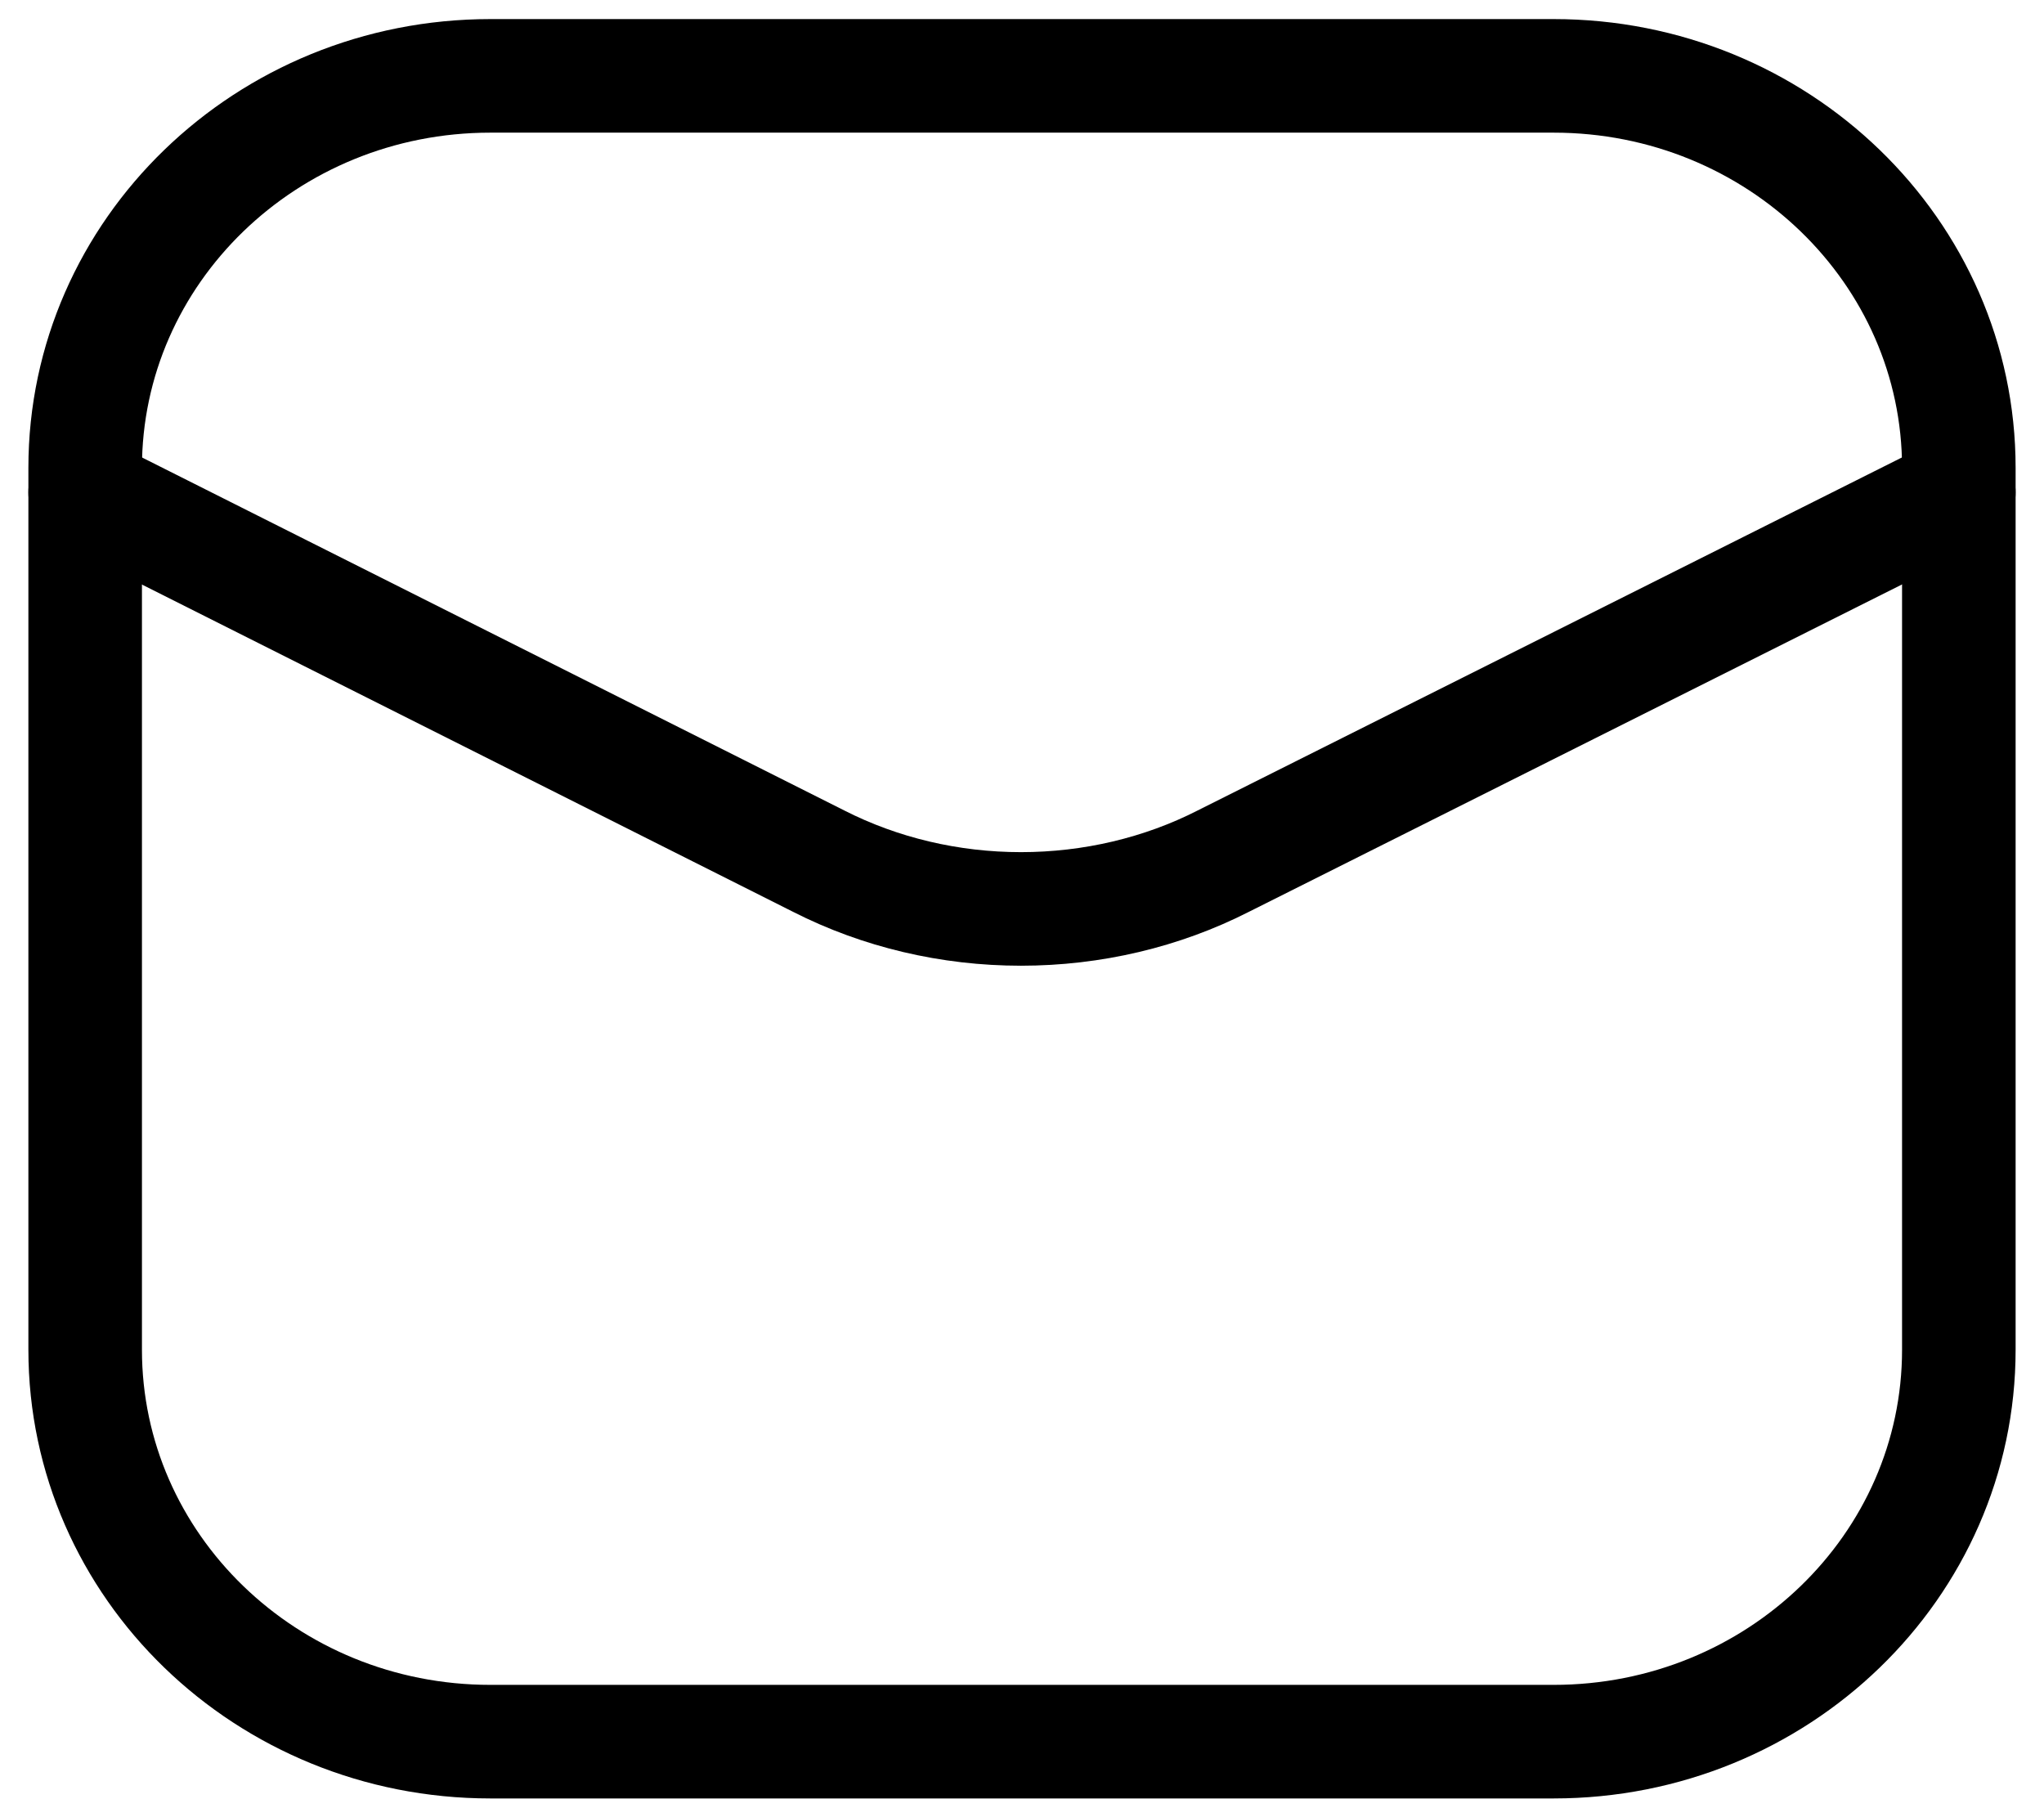 <svg width="18" height="16" viewBox="0 0 18 16" fill="none" xmlns="http://www.w3.org/2000/svg">
<path d="M13.682 0.668H4.318C2.347 0.668 0.75 2.213 0.75 4.119V11.884C0.75 13.79 2.347 15.335 4.318 15.335H13.682C15.653 15.335 17.25 13.79 17.25 11.884V4.119C17.25 2.213 15.653 0.668 13.682 0.668Z" stroke="black"/>
<path d="M0.75 4.336L7.209 7.582C7.751 7.858 8.365 8.003 8.991 8.003C9.617 8.003 10.232 7.858 10.773 7.582L17.25 4.336" stroke="black" stroke-linecap="round" stroke-linejoin="round"/>
</svg>
